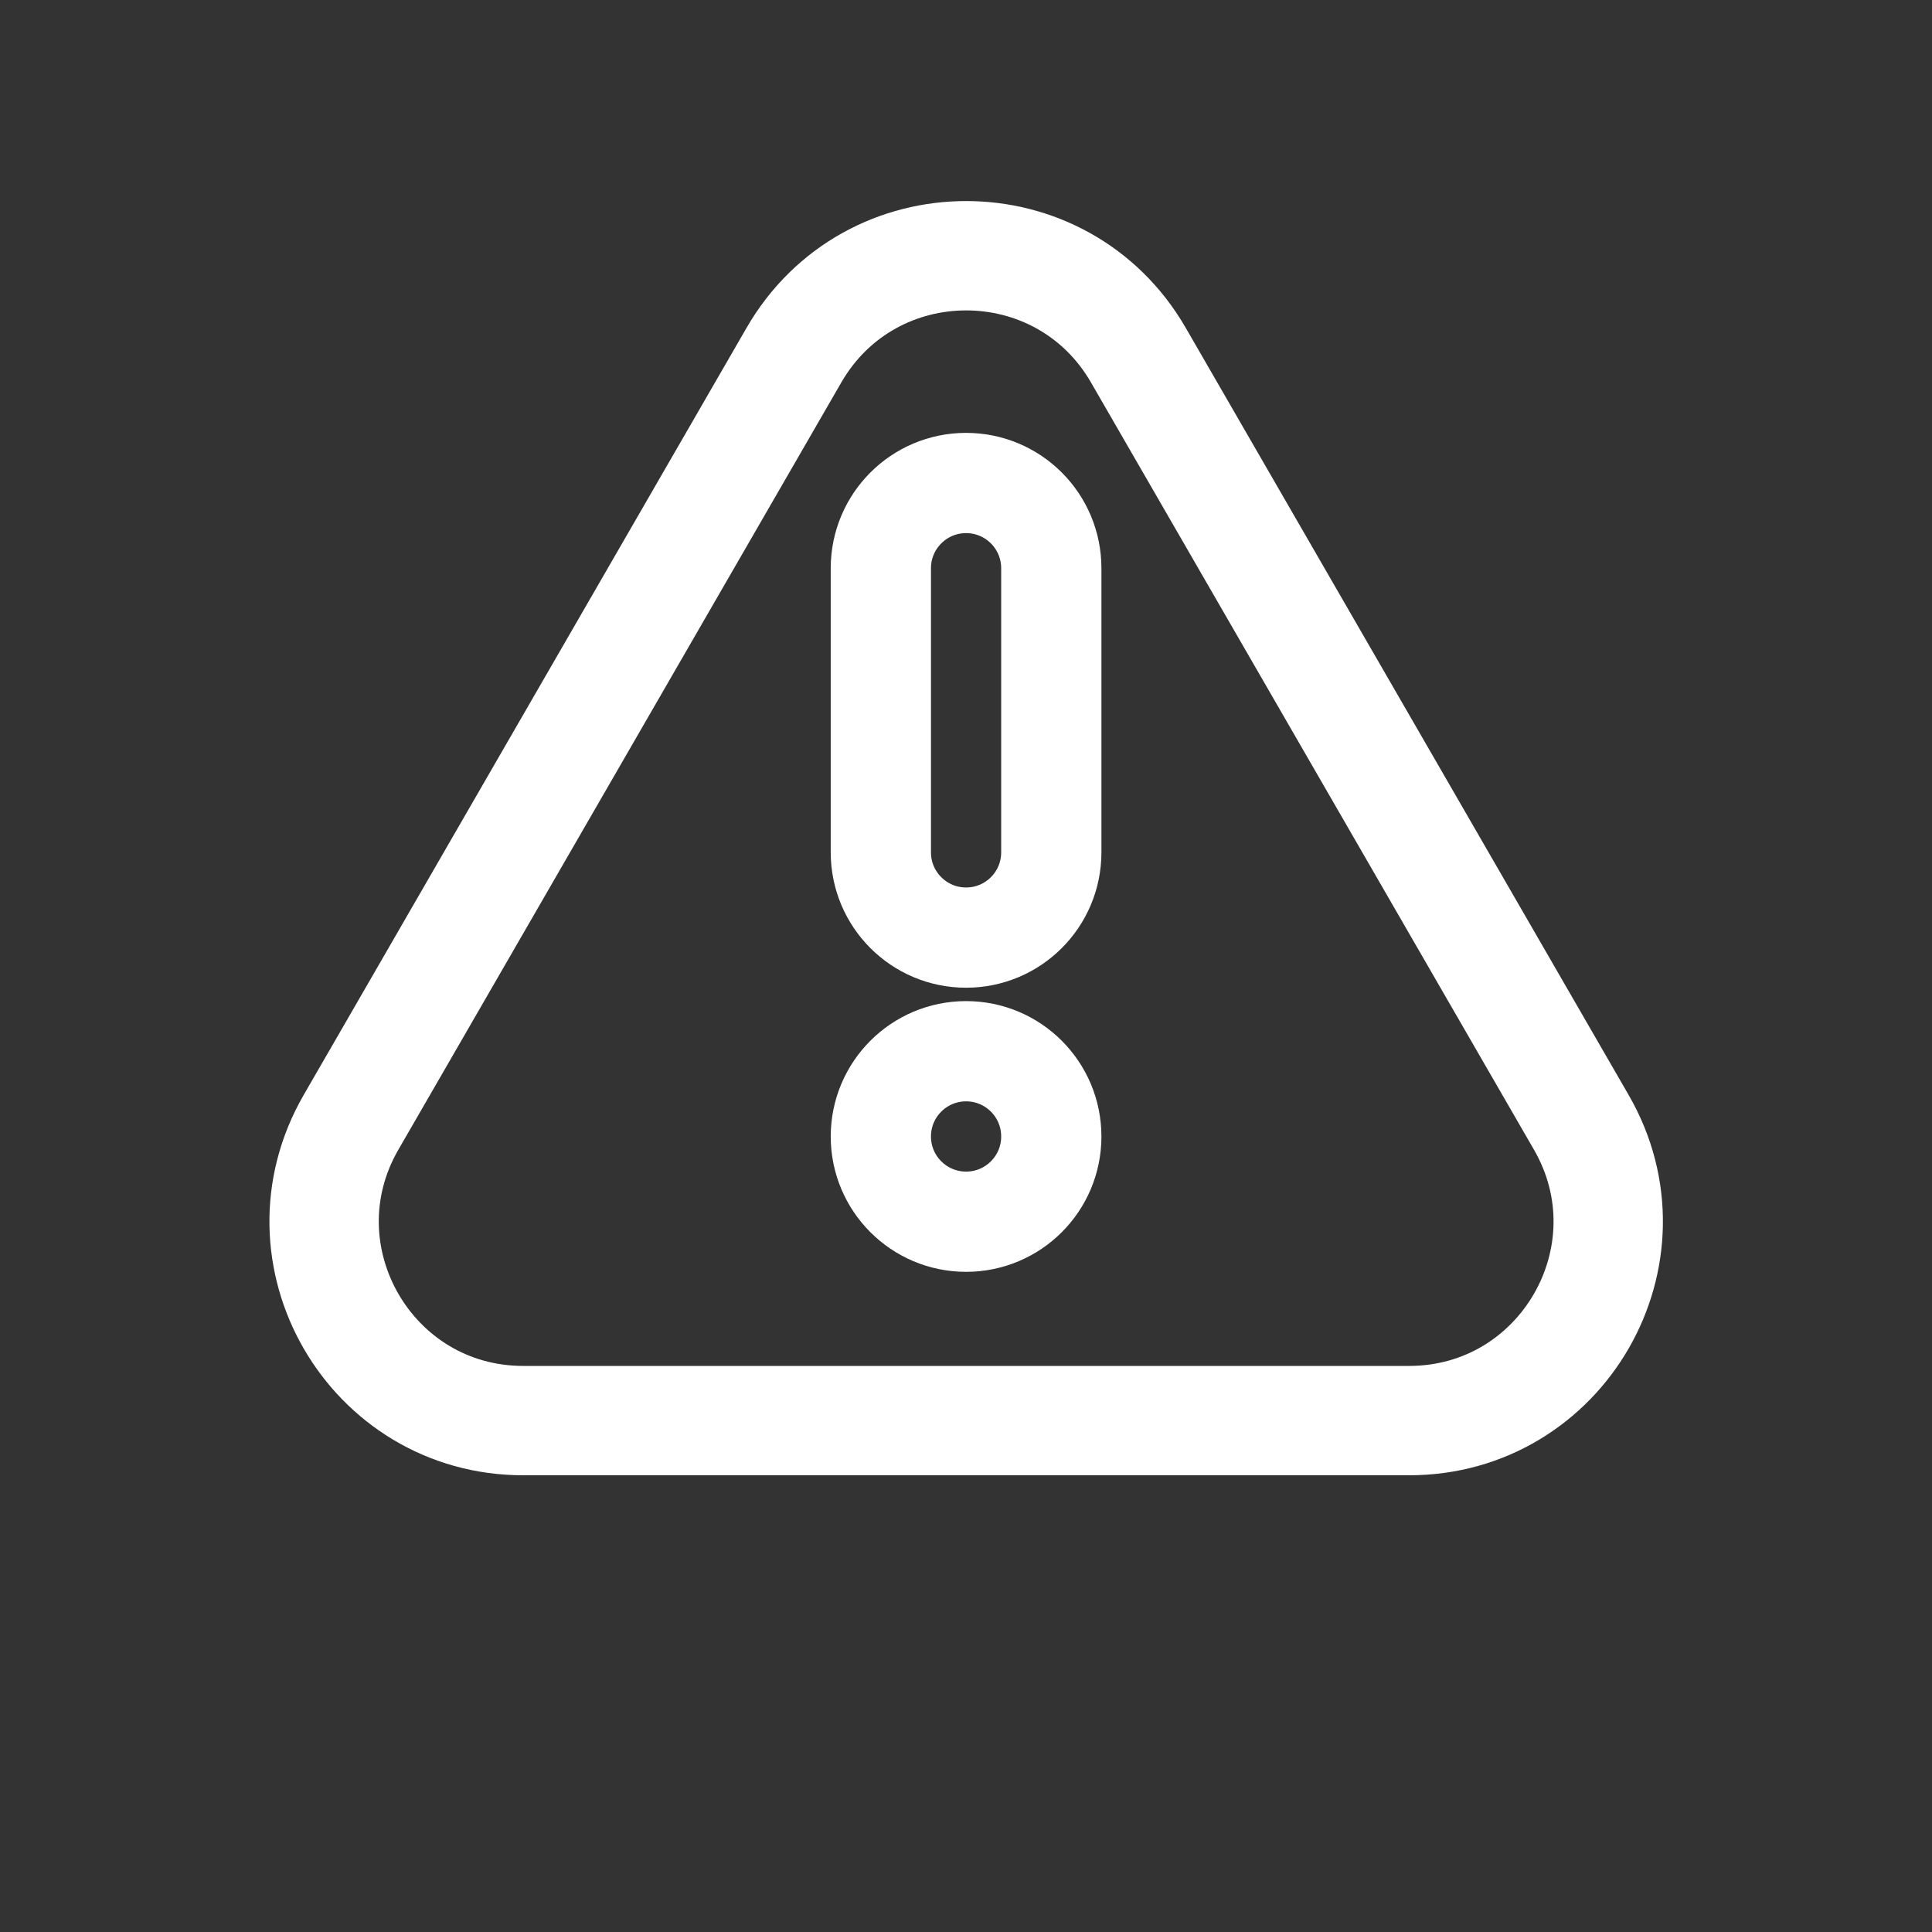<svg xmlns="http://www.w3.org/2000/svg" width="53" height="53" viewBox="0 0 53 53" fill="none"><rect x="0" y="0" width="53" height="53" fill="#333333" stroke="none"/><path d="M31.229 9.744L43.379 30.788C45.479 34.425 42.854 38.971 38.654 38.971H14.355C10.155 38.971 7.53 34.425 9.63 30.788L21.779 9.744C23.88 6.106 29.129 6.106 31.229 9.744Z" stroke="white" stroke-width="3"></path><path d="M28.84 15.588V23.382C28.84 24.674 27.794 25.721 26.502 25.721C25.211 25.721 24.164 24.674 24.164 23.382V15.588C24.164 14.297 25.211 13.25 26.502 13.25C27.794 13.25 28.84 14.297 28.84 15.588ZM28.84 31.177C28.84 32.468 27.794 33.515 26.502 33.515C25.211 33.515 24.164 32.468 24.164 31.177C24.164 29.885 25.211 28.838 26.502 28.838C27.794 28.838 28.84 29.885 28.84 31.177Z" stroke="white" stroke-width="2.75"></path></svg>